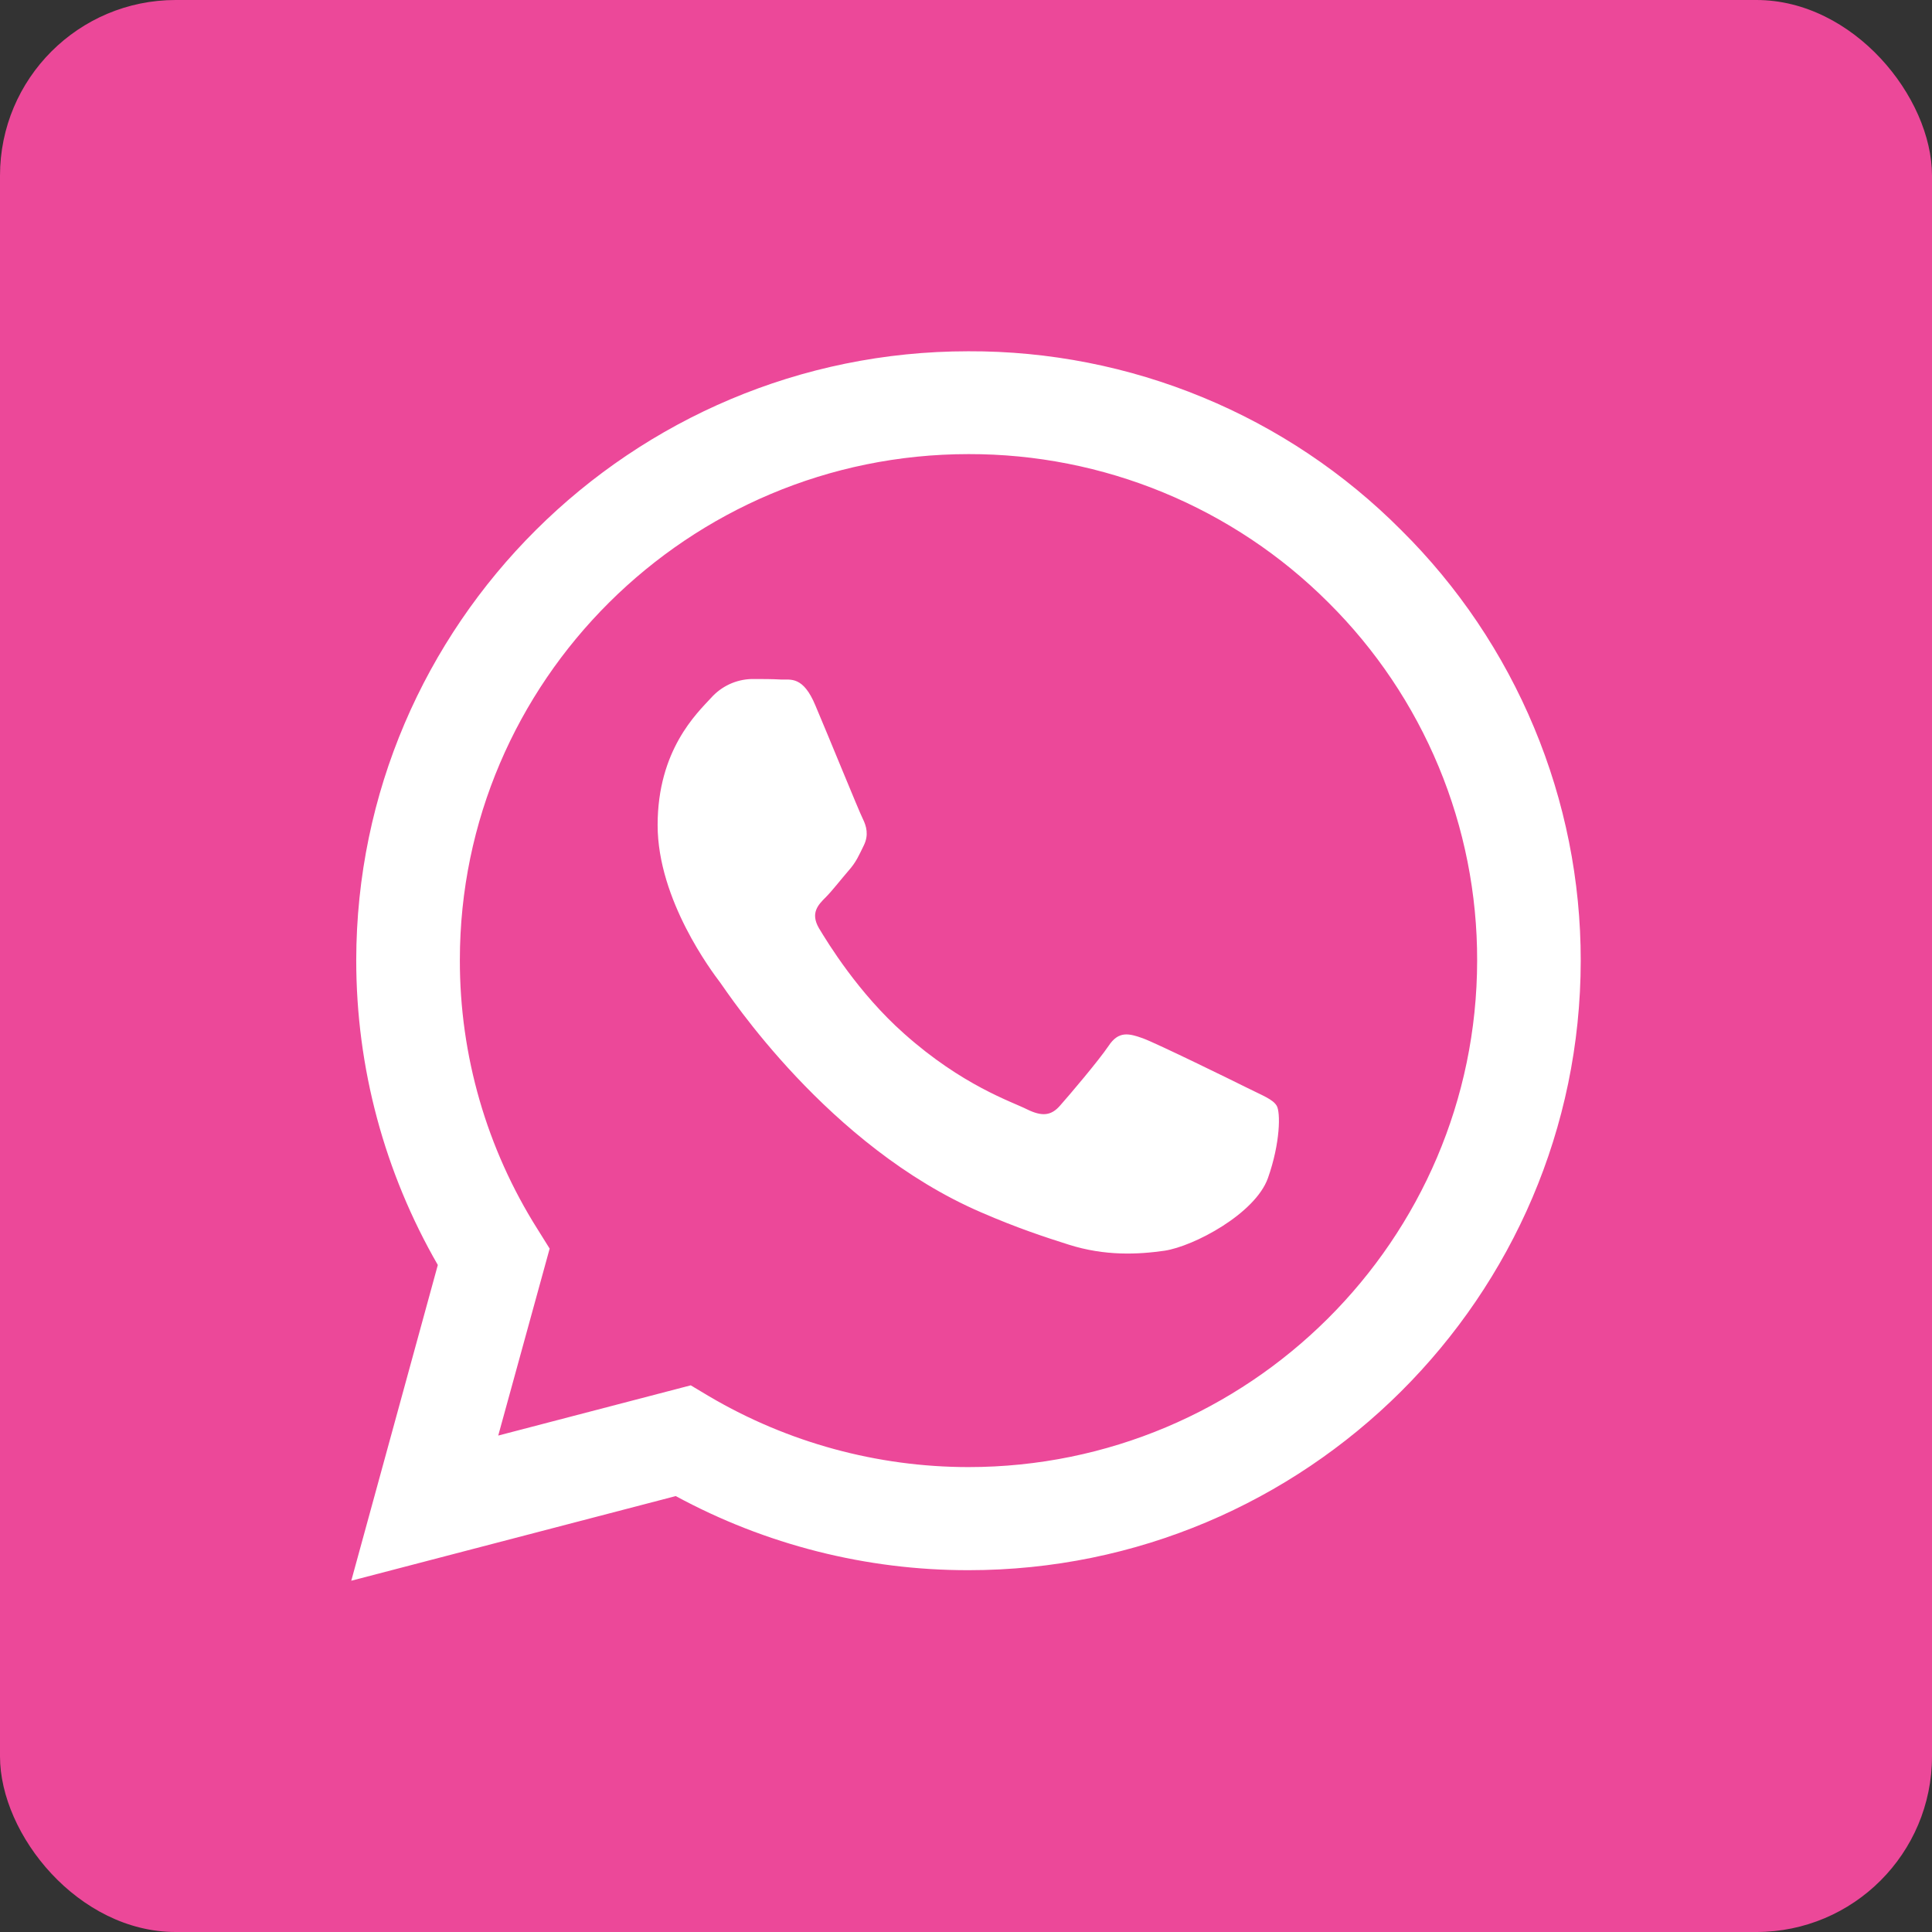 <svg width="44" height="44" viewBox="0 0 44 44" fill="none" xmlns="http://www.w3.org/2000/svg">
<rect x="0" y="0" width="44" height="44" fill="#333333" stroke="none"/>
<rect width="44" height="44" rx="4" fill="#EC4899"/>
<path d="M31.909 12.071C30.62 10.775 29.084 9.747 27.392 9.049C25.7 8.35 23.885 7.993 22.053 8C14.376 8 8.12 14.227 8.113 21.87C8.113 24.319 8.756 26.701 9.971 28.809L8 36L15.39 34.072C17.434 35.181 19.725 35.762 22.053 35.76H22.06C29.738 35.76 35.993 29.534 36 21.883C36.002 20.059 35.641 18.254 34.938 16.57C34.236 14.886 33.208 13.357 31.909 12.071ZM22.053 33.412C19.977 33.41 17.94 32.854 16.153 31.802L15.731 31.55L11.347 32.694L12.518 28.436L12.244 27.997C11.083 26.16 10.469 24.034 10.473 21.863C10.473 15.518 15.671 10.342 22.06 10.342C23.582 10.339 25.089 10.636 26.495 11.216C27.901 11.796 29.178 12.647 30.252 13.721C31.329 14.79 32.183 16.061 32.765 17.461C33.347 18.861 33.644 20.361 33.641 21.876C33.634 28.244 28.436 33.412 22.053 33.412ZM28.408 24.777C28.061 24.604 26.351 23.766 26.029 23.647C25.709 23.533 25.475 23.474 25.247 23.82C25.013 24.165 24.345 24.951 24.145 25.176C23.944 25.409 23.737 25.435 23.389 25.264C23.042 25.089 21.919 24.725 20.59 23.54C19.553 22.621 18.859 21.484 18.651 21.139C18.451 20.793 18.632 20.607 18.806 20.434C18.959 20.28 19.152 20.028 19.326 19.828C19.502 19.629 19.56 19.482 19.674 19.251C19.788 19.016 19.734 18.817 19.648 18.644C19.56 18.47 18.866 16.761 18.572 16.071C18.291 15.39 18.004 15.485 17.79 15.476C17.589 15.464 17.356 15.464 17.122 15.464C16.945 15.468 16.771 15.509 16.611 15.583C16.451 15.658 16.309 15.764 16.192 15.896C15.872 16.243 14.977 17.081 14.977 18.791C14.977 20.5 16.225 22.143 16.401 22.376C16.573 22.609 18.852 26.107 22.348 27.612C23.174 27.971 23.825 28.183 24.333 28.344C25.168 28.61 25.922 28.57 26.523 28.484C27.191 28.382 28.582 27.644 28.875 26.834C29.163 26.021 29.163 25.328 29.076 25.183C28.989 25.036 28.756 24.951 28.408 24.777Z" fill="white"/>
</svg>
